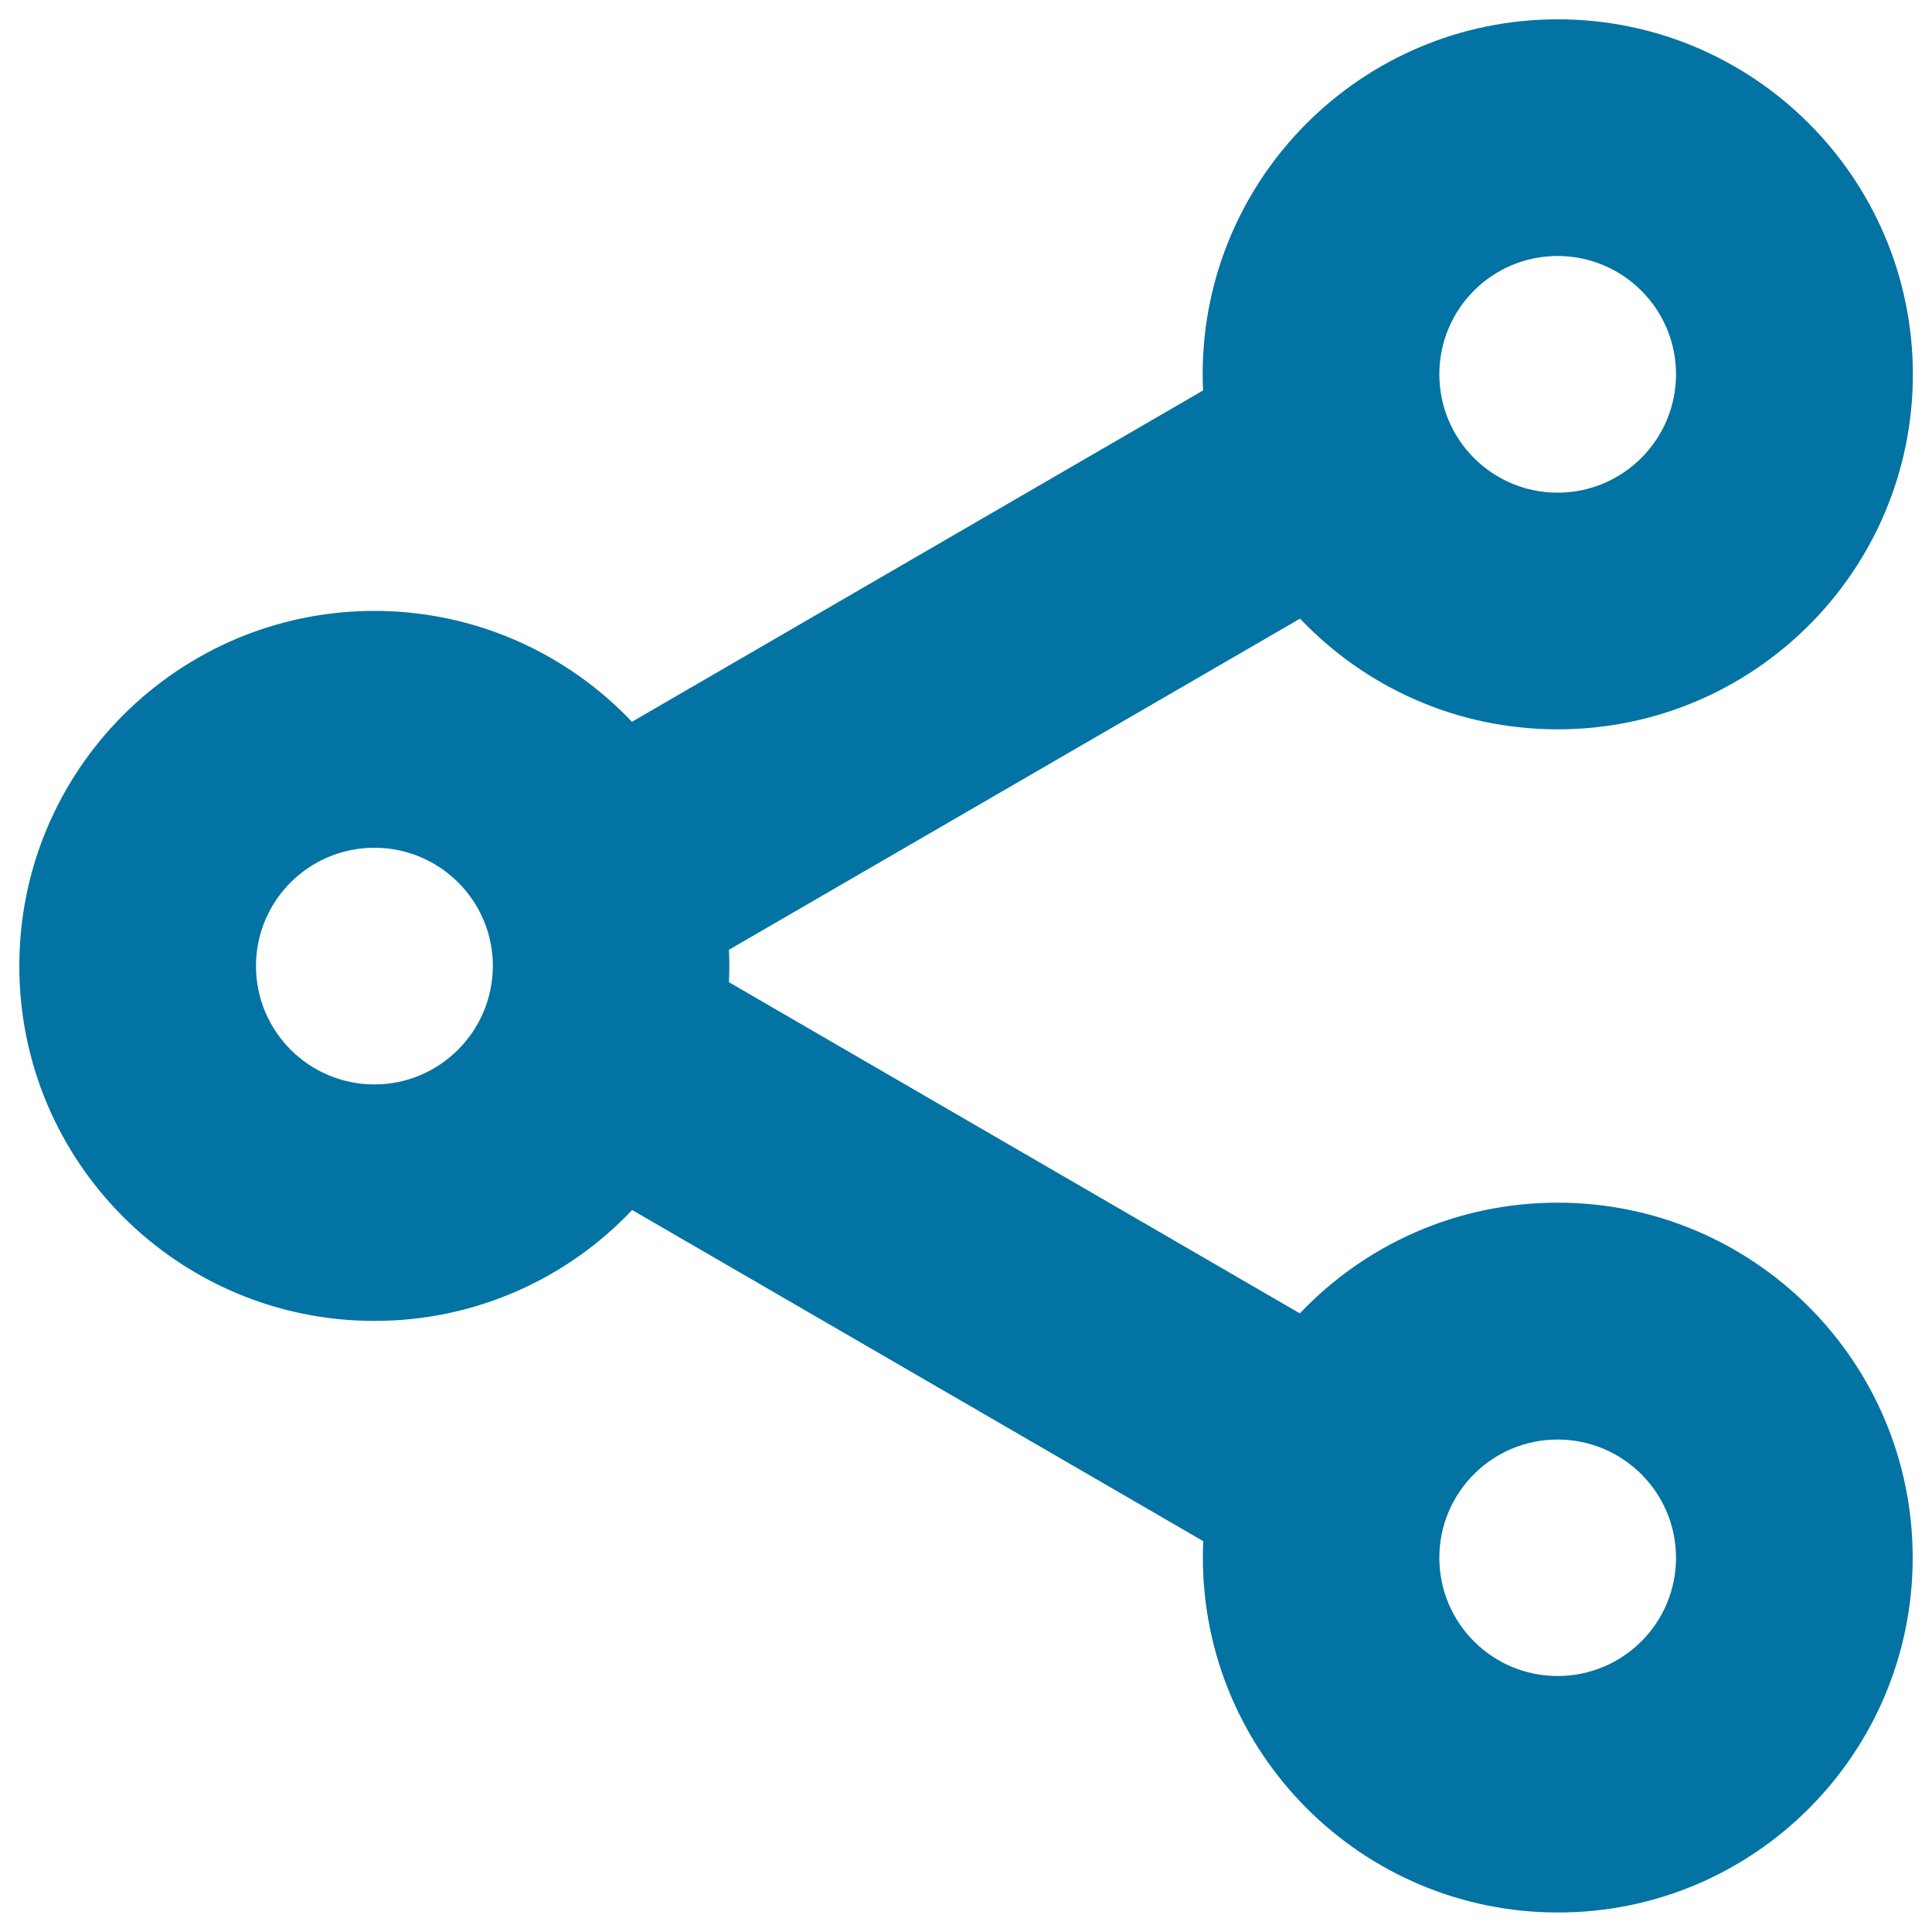 <svg xmlns="http://www.w3.org/2000/svg" viewBox="0 0 1000 1000" style="fill:#0273a2">
<title>Share SVG icon</title>
<path d="M806.2,622.5c-52.5,0-99.9,22-133.4,57.3L377.3,508.4c0.1-2.8,0.2-5.6,0.2-8.4c0-2.8-0.1-5.6-0.2-8.4l295.6-171.4c33.5,35.3,80.8,57.3,133.4,57.3c101.5,0,183.8-82.3,183.8-183.8C990,92.3,907.7,10,806.3,10c-101.5,0-183.8,82.3-183.8,183.7c0,2.8,0.1,5.6,0.2,8.4L327.1,373.6c-33.5-35.3-80.9-57.4-133.4-57.4C92.3,316.3,10,398.5,10,500s82.3,183.7,183.8,183.7c52.5,0,99.9-22,133.4-57.4l295.6,171.4c-0.1,2.8-0.2,5.6-0.2,8.4c0,101.5,82.3,183.8,183.8,183.8C907.7,990,990,907.7,990,806.3C990,704.8,907.7,622.5,806.2,622.5z M806.2,132.5c33.8,0,61.3,27.4,61.3,61.2c0,33.8-27.4,61.3-61.3,61.3c-33.8,0-61.2-27.4-61.2-61.3C745,159.9,772.4,132.5,806.2,132.5z M193.8,561.3c-33.8,0-61.3-27.4-61.3-61.3c0-33.8,27.4-61.2,61.3-61.2c33.8,0,61.3,27.4,61.3,61.2C255,533.8,227.6,561.3,193.8,561.3z M806.2,867.5c-33.8,0-61.2-27.4-61.2-61.2c0-33.8,27.4-61.2,61.2-61.2s61.3,27.4,61.3,61.2C867.5,840.1,840.1,867.5,806.2,867.5z"/>
</svg>